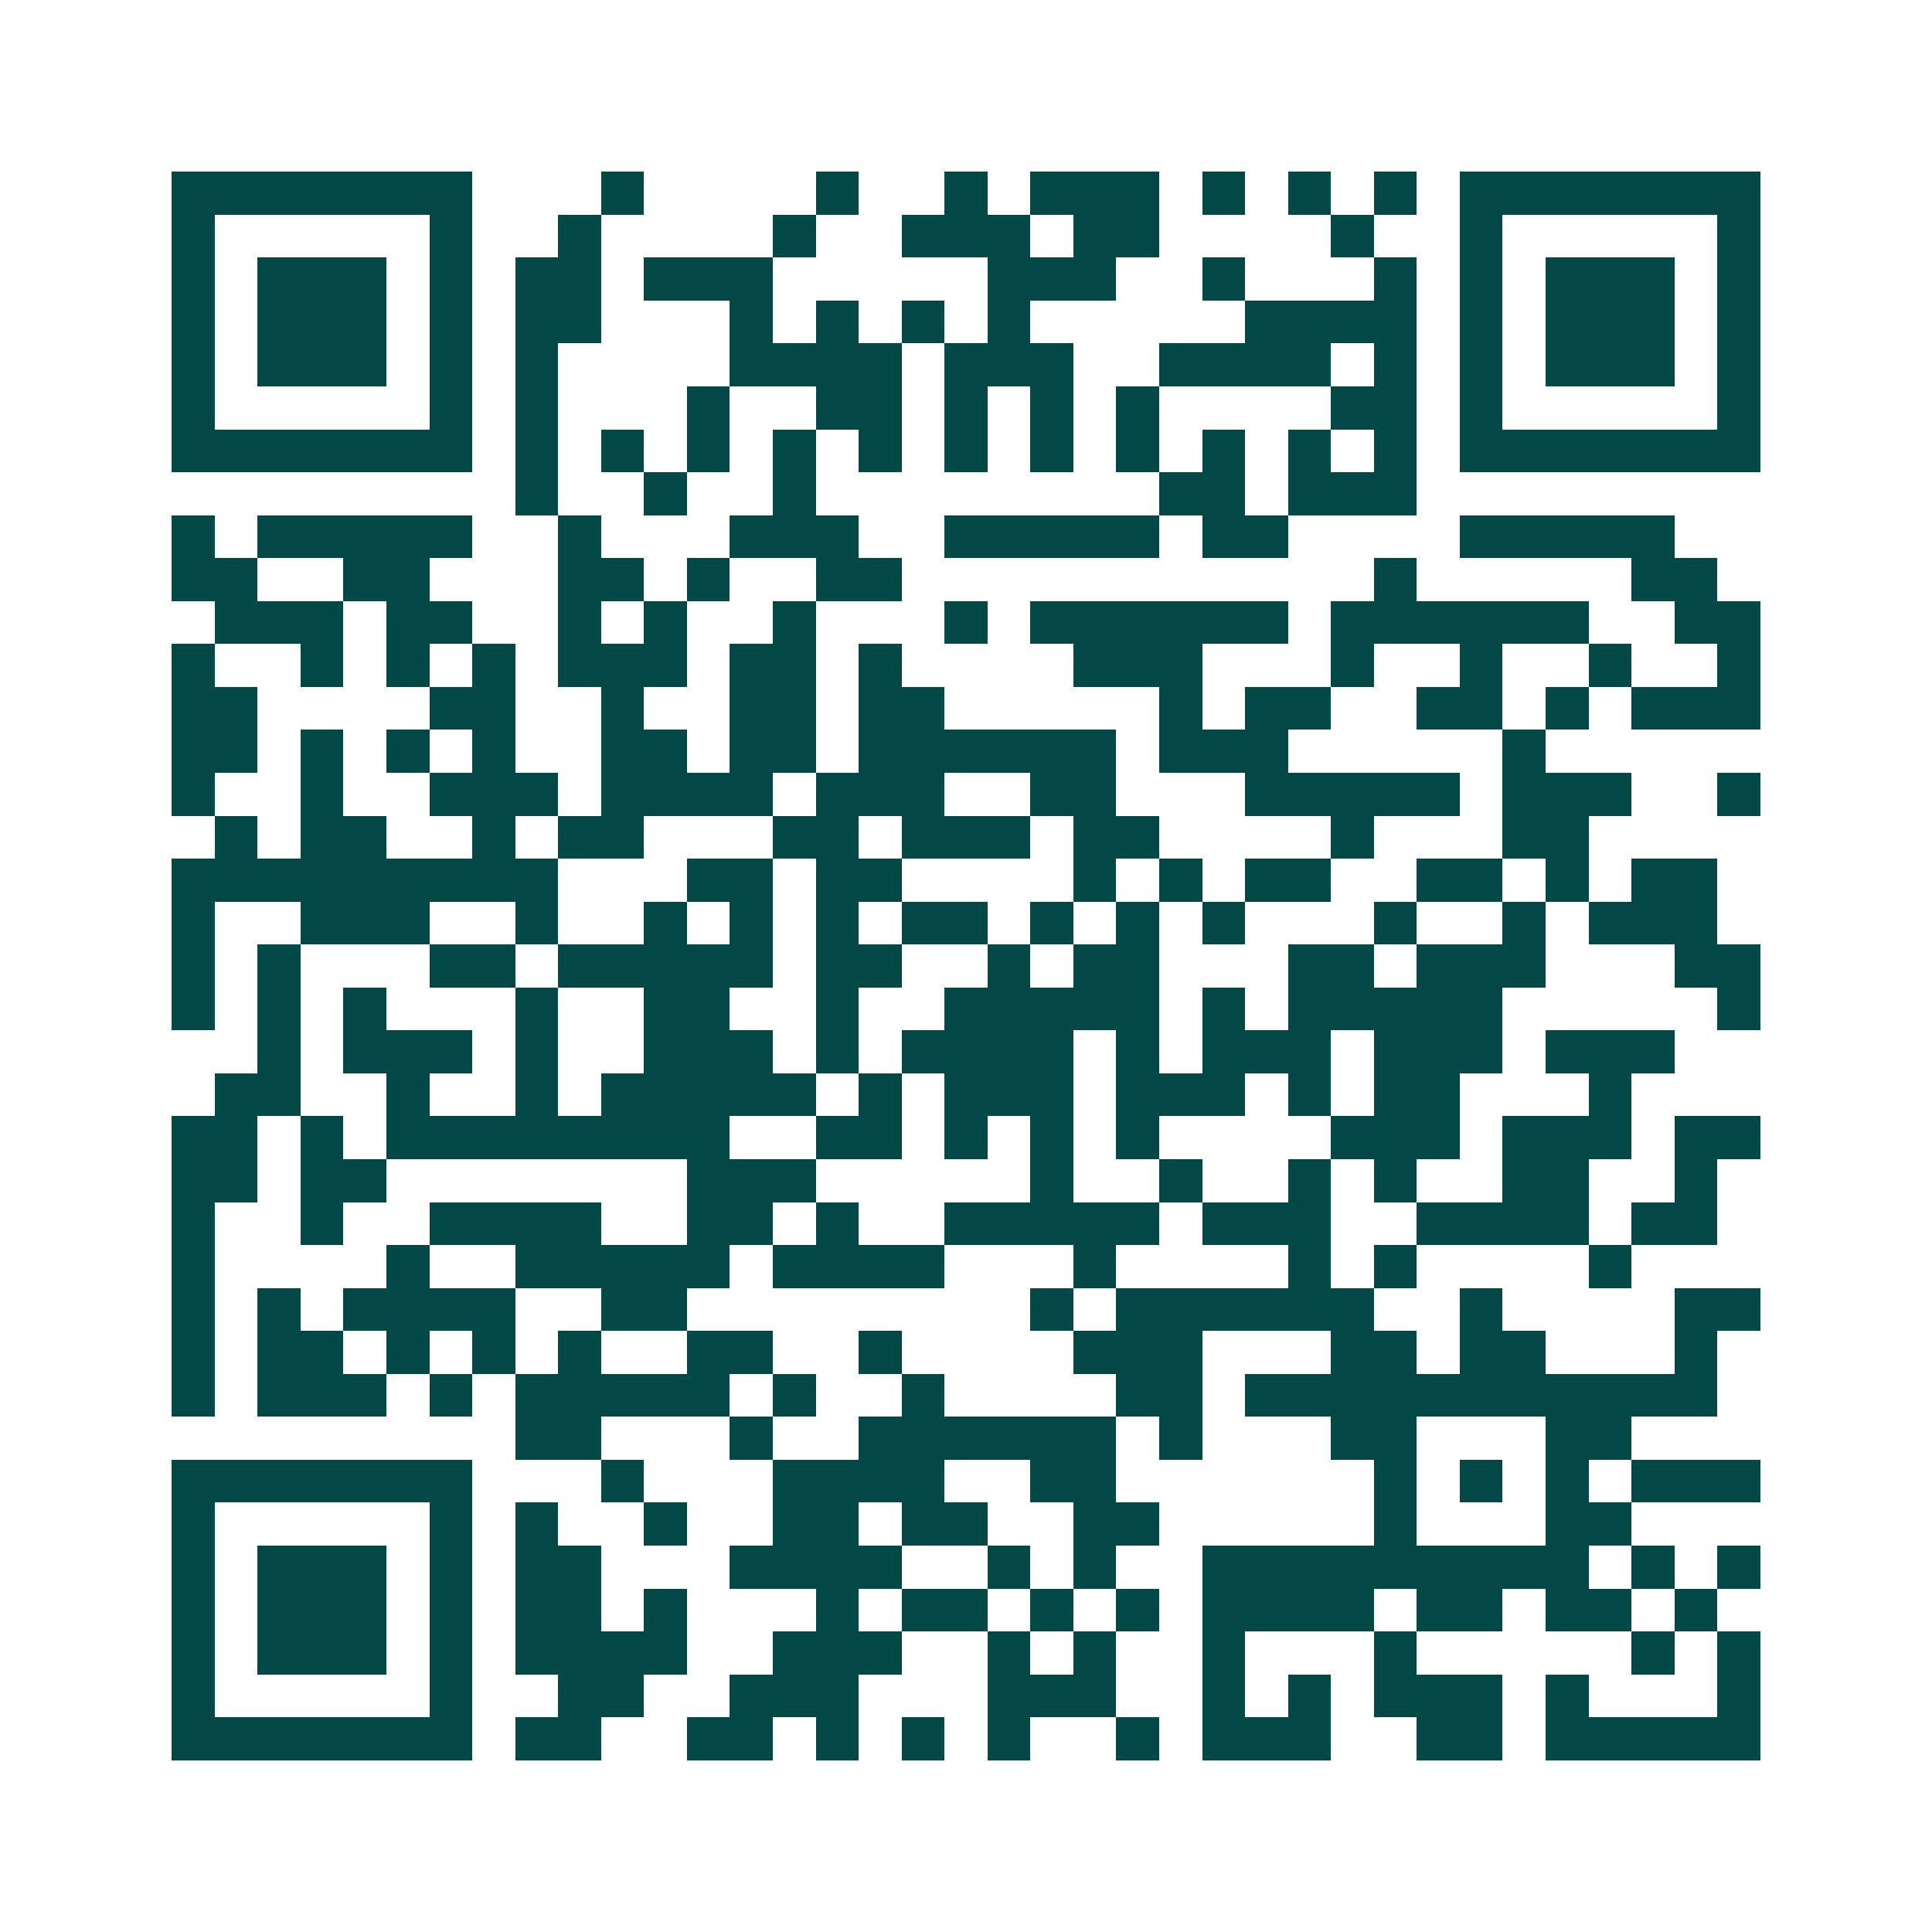 <svg xmlns="http://www.w3.org/2000/svg" width="200" height="200" viewBox="0 0 45 45" shape-rendering="crispEdges"><path fill="#ffffff" d="M0 0h45v45H0z"/><path stroke="#014847" d="M4 4.5h7m3 0h1m4 0h1m2 0h1m1 0h3m1 0h1m1 0h1m1 0h1m1 0h7M4 5.5h1m5 0h1m2 0h1m4 0h1m2 0h3m1 0h2m4 0h1m2 0h1m5 0h1M4 6.5h1m1 0h3m1 0h1m1 0h2m1 0h3m5 0h3m2 0h1m3 0h1m1 0h1m1 0h3m1 0h1M4 7.5h1m1 0h3m1 0h1m1 0h2m3 0h1m1 0h1m1 0h1m1 0h1m5 0h4m1 0h1m1 0h3m1 0h1M4 8.5h1m1 0h3m1 0h1m1 0h1m4 0h4m1 0h3m2 0h4m1 0h1m1 0h1m1 0h3m1 0h1M4 9.5h1m5 0h1m1 0h1m3 0h1m2 0h2m1 0h1m1 0h1m1 0h1m4 0h2m1 0h1m5 0h1M4 10.5h7m1 0h1m1 0h1m1 0h1m1 0h1m1 0h1m1 0h1m1 0h1m1 0h1m1 0h1m1 0h1m1 0h1m1 0h7M12 11.5h1m2 0h1m2 0h1m8 0h2m1 0h3M4 12.5h1m1 0h5m2 0h1m3 0h3m2 0h5m1 0h2m4 0h5M4 13.5h2m2 0h2m3 0h2m1 0h1m2 0h2m11 0h1m5 0h2M5 14.5h3m1 0h2m2 0h1m1 0h1m2 0h1m3 0h1m1 0h6m1 0h6m2 0h2M4 15.5h1m2 0h1m1 0h1m1 0h1m1 0h3m1 0h2m1 0h1m4 0h3m3 0h1m2 0h1m2 0h1m2 0h1M4 16.5h2m4 0h2m2 0h1m2 0h2m1 0h2m5 0h1m1 0h2m2 0h2m1 0h1m1 0h3M4 17.5h2m1 0h1m1 0h1m1 0h1m2 0h2m1 0h2m1 0h6m1 0h3m5 0h1M4 18.5h1m2 0h1m2 0h3m1 0h4m1 0h3m2 0h2m3 0h5m1 0h3m2 0h1M5 19.5h1m1 0h2m2 0h1m1 0h2m3 0h2m1 0h3m1 0h2m4 0h1m3 0h2M4 20.5h9m3 0h2m1 0h2m4 0h1m1 0h1m1 0h2m2 0h2m1 0h1m1 0h2M4 21.5h1m2 0h3m2 0h1m2 0h1m1 0h1m1 0h1m1 0h2m1 0h1m1 0h1m1 0h1m3 0h1m2 0h1m1 0h3M4 22.5h1m1 0h1m3 0h2m1 0h5m1 0h2m2 0h1m1 0h2m3 0h2m1 0h3m3 0h2M4 23.5h1m1 0h1m1 0h1m3 0h1m2 0h2m2 0h1m2 0h5m1 0h1m1 0h5m5 0h1M6 24.5h1m1 0h3m1 0h1m2 0h3m1 0h1m1 0h4m1 0h1m1 0h3m1 0h3m1 0h3M5 25.5h2m2 0h1m2 0h1m1 0h5m1 0h1m1 0h3m1 0h3m1 0h1m1 0h2m3 0h1M4 26.5h2m1 0h1m1 0h8m2 0h2m1 0h1m1 0h1m1 0h1m4 0h3m1 0h3m1 0h2M4 27.5h2m1 0h2m7 0h3m5 0h1m2 0h1m2 0h1m1 0h1m2 0h2m2 0h1M4 28.5h1m2 0h1m2 0h4m2 0h2m1 0h1m2 0h5m1 0h3m2 0h4m1 0h2M4 29.5h1m4 0h1m2 0h5m1 0h4m3 0h1m4 0h1m1 0h1m4 0h1M4 30.5h1m1 0h1m1 0h4m2 0h2m8 0h1m1 0h6m2 0h1m4 0h2M4 31.5h1m1 0h2m1 0h1m1 0h1m1 0h1m2 0h2m2 0h1m4 0h3m3 0h2m1 0h2m3 0h1M4 32.5h1m1 0h3m1 0h1m1 0h5m1 0h1m2 0h1m4 0h2m1 0h11M12 33.5h2m3 0h1m2 0h6m1 0h1m3 0h2m3 0h2M4 34.5h7m3 0h1m3 0h4m2 0h2m6 0h1m1 0h1m1 0h1m1 0h3M4 35.5h1m5 0h1m1 0h1m2 0h1m2 0h2m1 0h2m2 0h2m5 0h1m3 0h2M4 36.5h1m1 0h3m1 0h1m1 0h2m3 0h4m2 0h1m1 0h1m2 0h9m1 0h1m1 0h1M4 37.5h1m1 0h3m1 0h1m1 0h2m1 0h1m3 0h1m1 0h2m1 0h1m1 0h1m1 0h4m1 0h2m1 0h2m1 0h1M4 38.5h1m1 0h3m1 0h1m1 0h4m2 0h3m2 0h1m1 0h1m2 0h1m3 0h1m5 0h1m1 0h1M4 39.5h1m5 0h1m2 0h2m2 0h3m3 0h3m2 0h1m1 0h1m1 0h3m1 0h1m3 0h1M4 40.5h7m1 0h2m2 0h2m1 0h1m1 0h1m1 0h1m2 0h1m1 0h3m2 0h2m1 0h5"/></svg>
